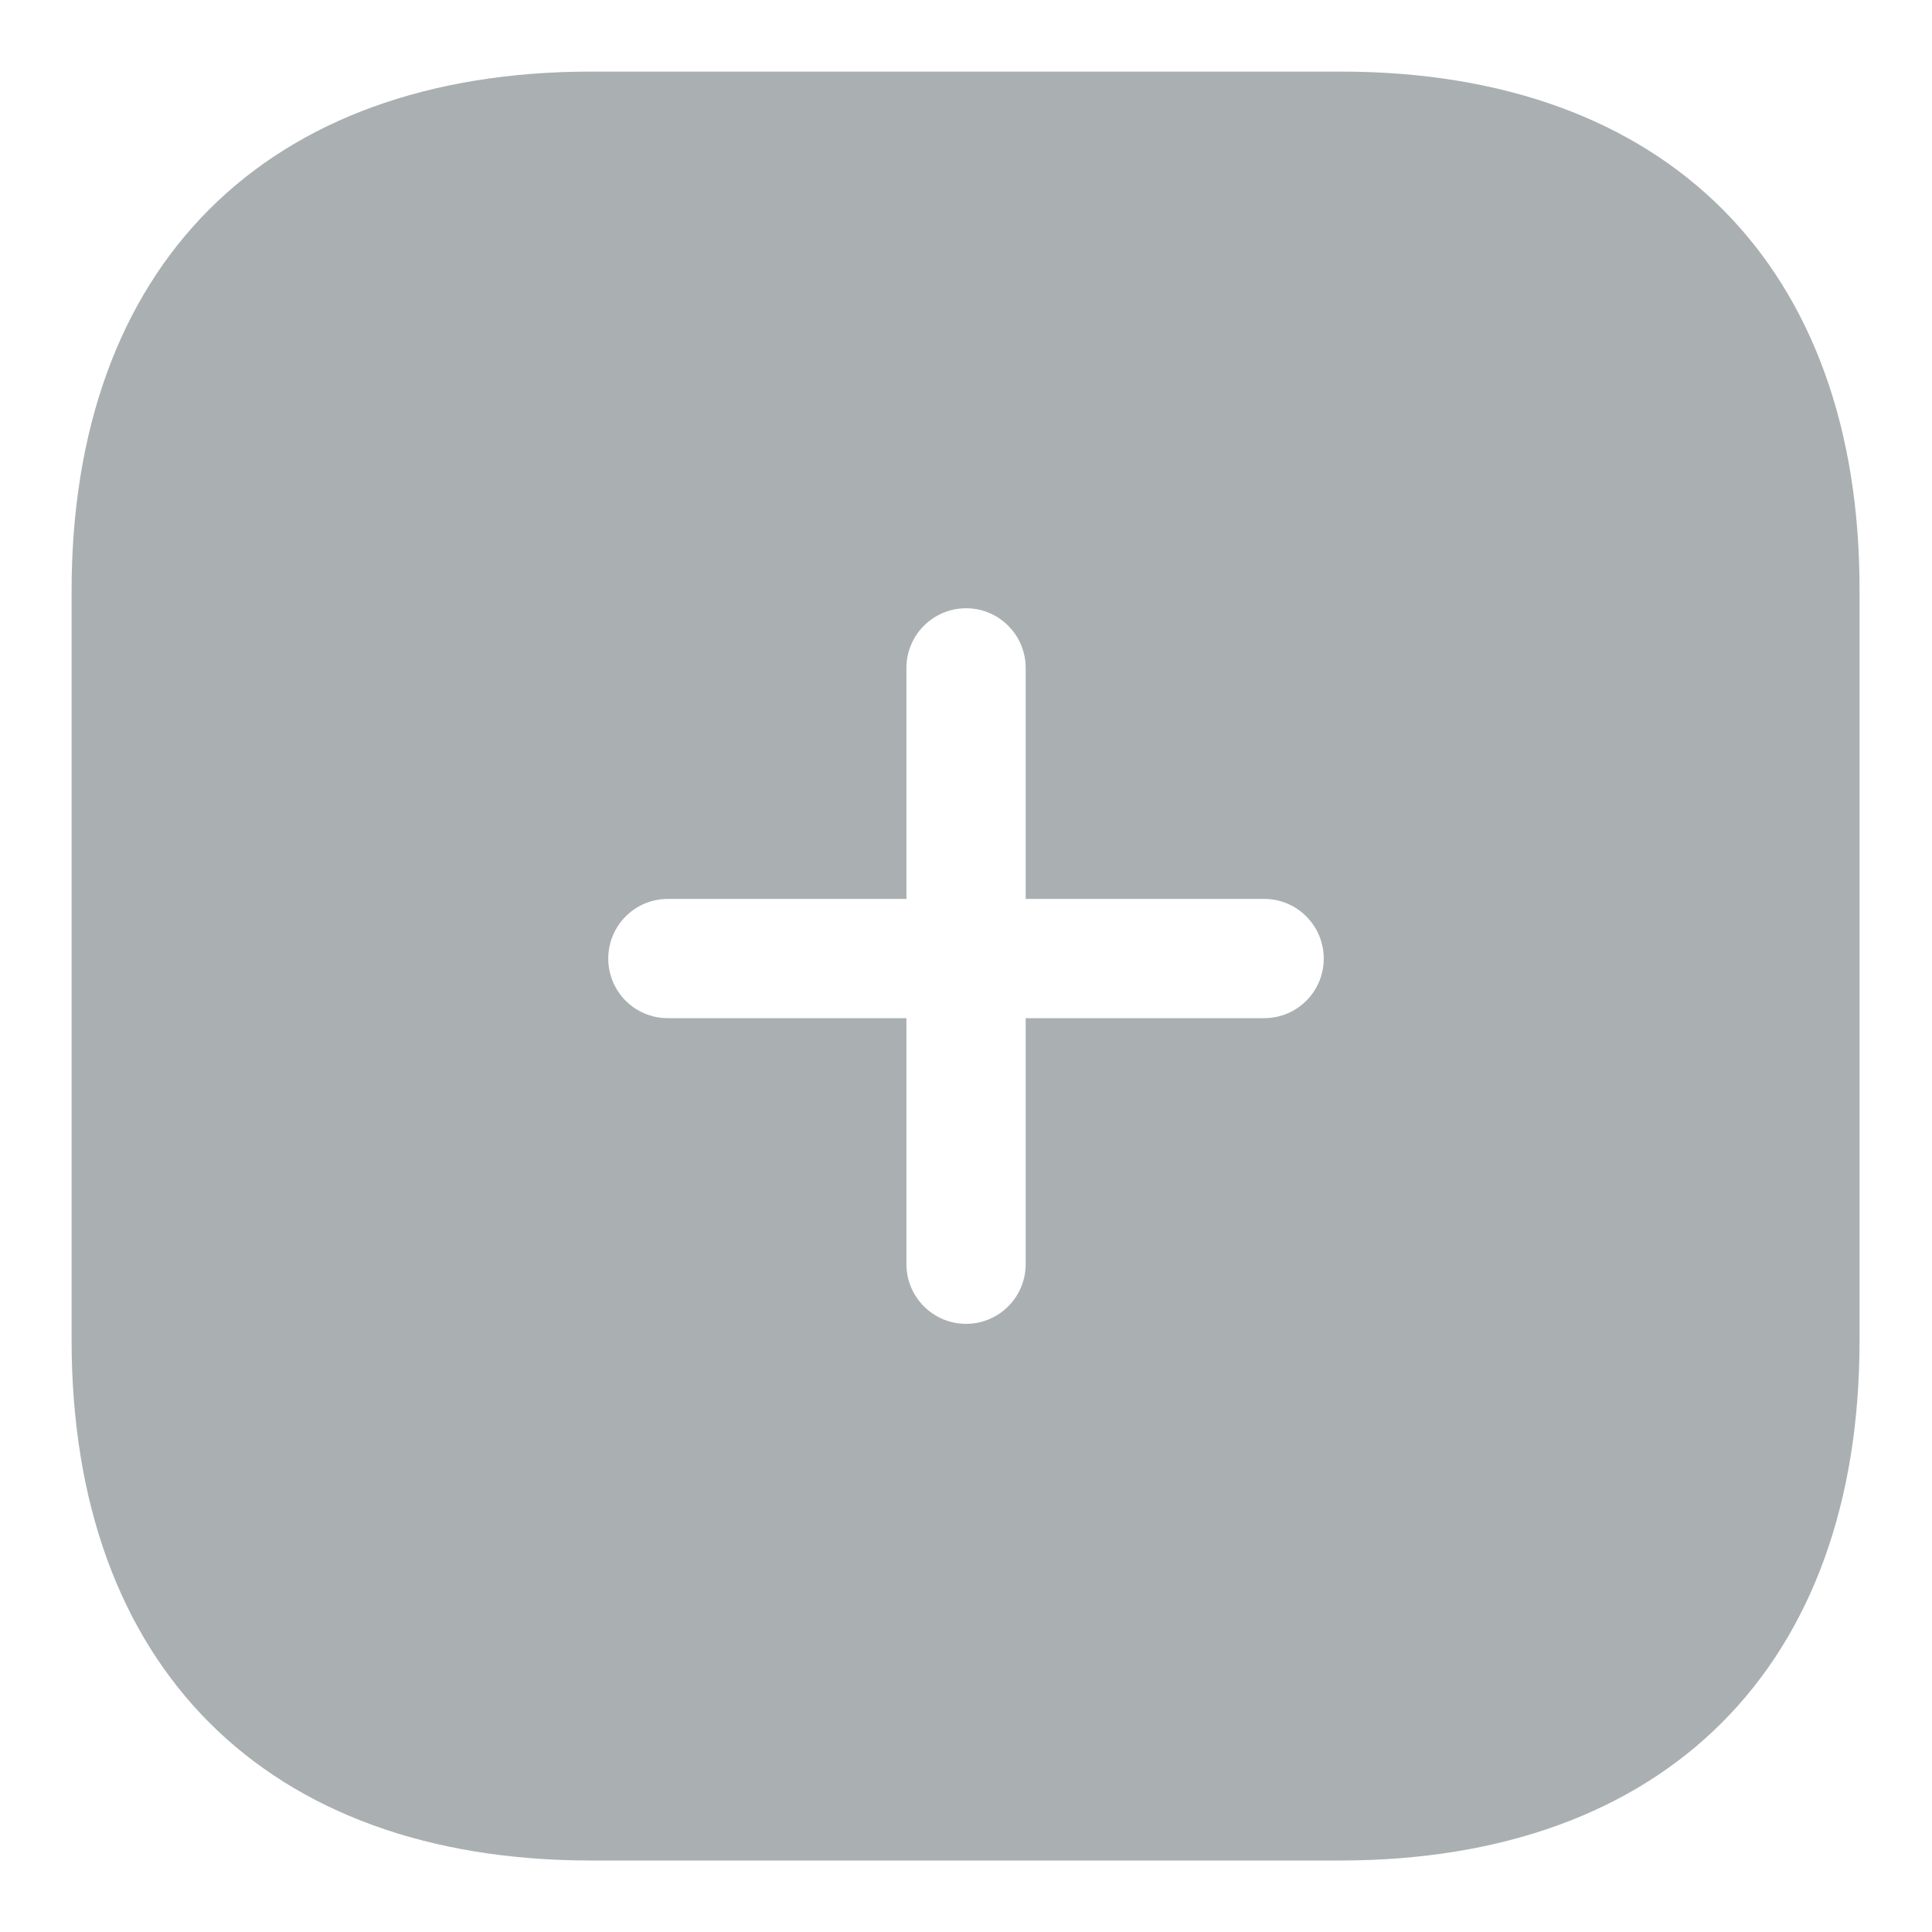 <svg width="18" height="18" viewBox="0 0 18 18" fill="none" xmlns="http://www.w3.org/2000/svg">
<path fill-rule="evenodd" clip-rule="evenodd" d="M12.492 0.667H5.508C2.475 0.667 0.667 2.475 0.667 5.509V12.484C0.667 15.525 2.475 17.334 5.508 17.334H12.483C15.517 17.334 17.325 15.525 17.325 12.492V5.509C17.333 2.475 15.525 0.667 12.492 0.667ZM9.001 5.667C9.307 5.667 9.556 5.916 9.556 6.223V8.375H11.778C12.085 8.375 12.333 8.624 12.333 8.931C12.333 9.238 12.085 9.486 11.778 9.486H9.556V11.778C9.556 12.085 9.307 12.334 9.001 12.334C8.694 12.334 8.445 12.085 8.445 11.778V9.486H6.222C5.915 9.486 5.667 9.238 5.667 8.931C5.667 8.624 5.915 8.375 6.222 8.375H8.445V6.223C8.445 5.916 8.694 5.667 9.001 5.667Z" fill="#AAAFB2"/>
</svg>

